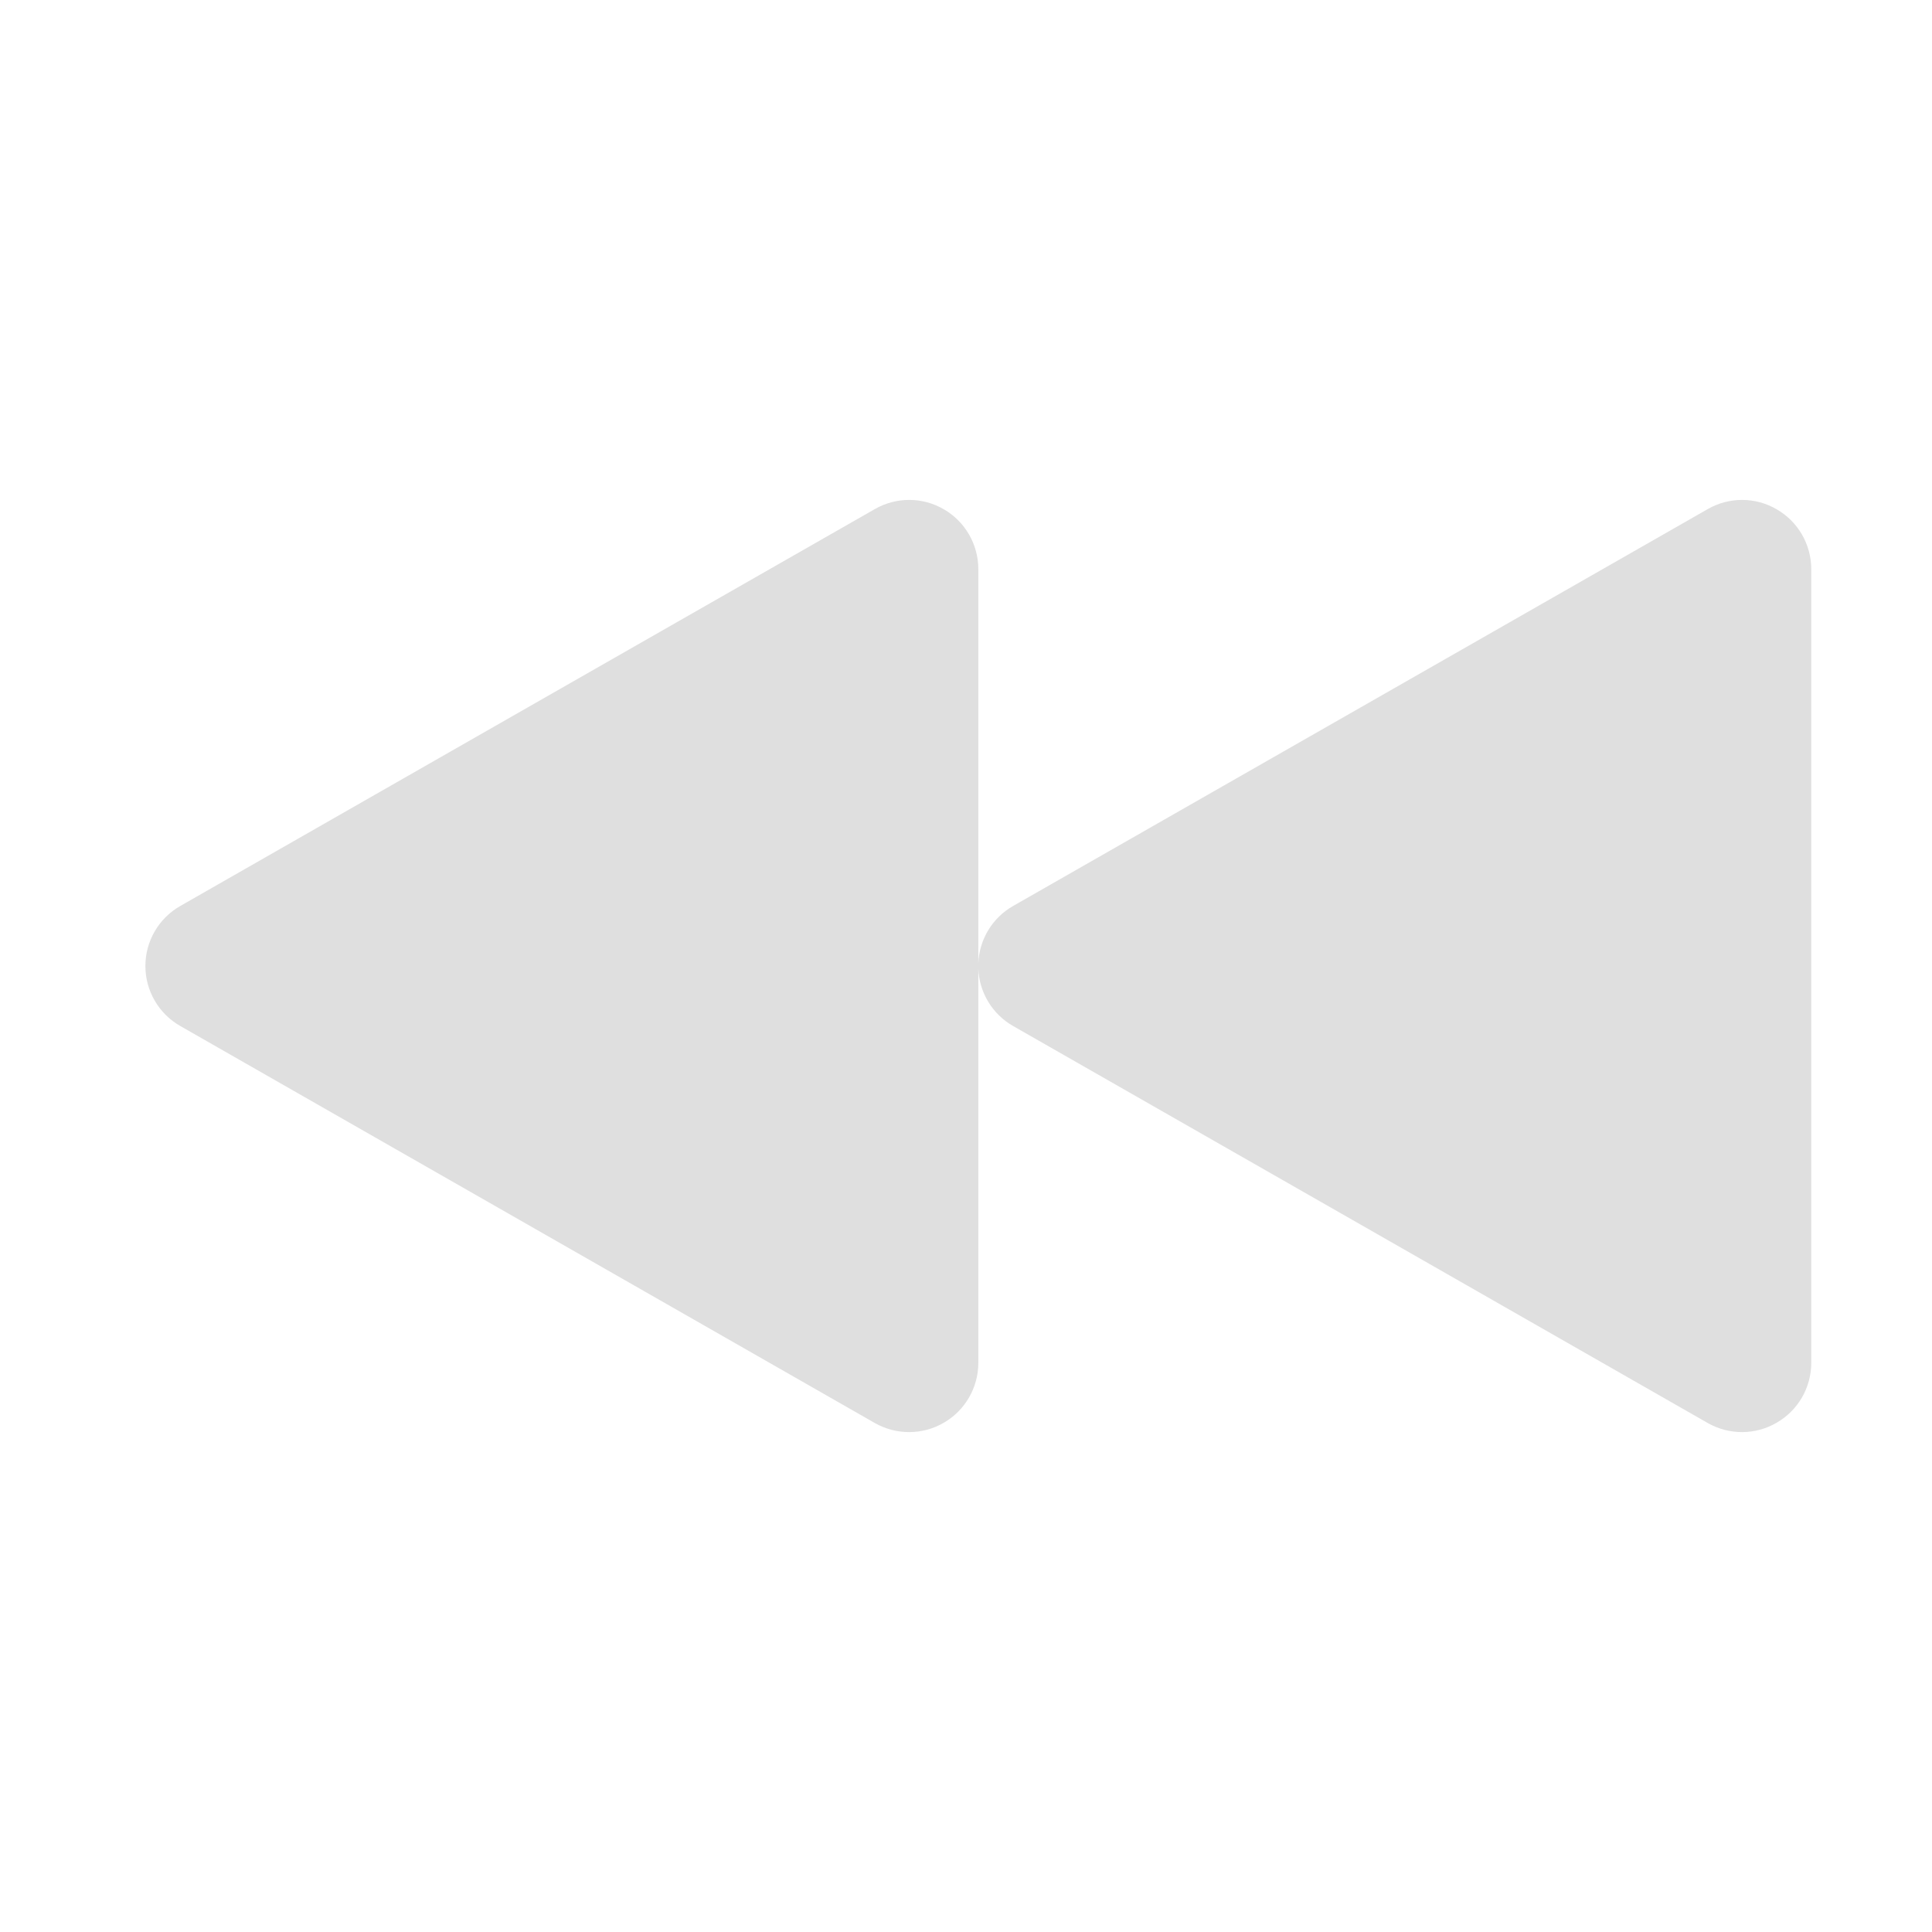 <svg clip-rule="evenodd" fill-rule="evenodd" stroke-linejoin="round" stroke-miterlimit="2" viewBox="0 0 16 16" xmlns="http://www.w3.org/2000/svg">
 <path transform="matrix(-1 0 0 1 15.916 -3.2e-5)" d="m7.814 7.979v-3.266c0-.204.109-.393.285-.495.176-.103.394-.104.572-.002 1.435.82 4.308 2.461 5.752 3.287.179.102.289.292.289.497s-.11.395-.289.497c-1.444.826-4.317 2.467-5.752 3.288-.178.101-.396.1-.572-.003-.176-.102-.285-.291-.285-.495v-3.266c-.007.197-.116.378-.288.476-1.445.826-4.318 2.467-5.753 3.288-.177.101-.395.1-.571-.003-.177-.102-.286-.291-.286-.495v-6.574c0-.204.109-.393.286-.495.176-.103.394-.104.571-.002 1.435.82 4.308 2.461 5.753 3.287.172.098.281.279.288.476z" fill="#dfdfdf"/>
</svg>
